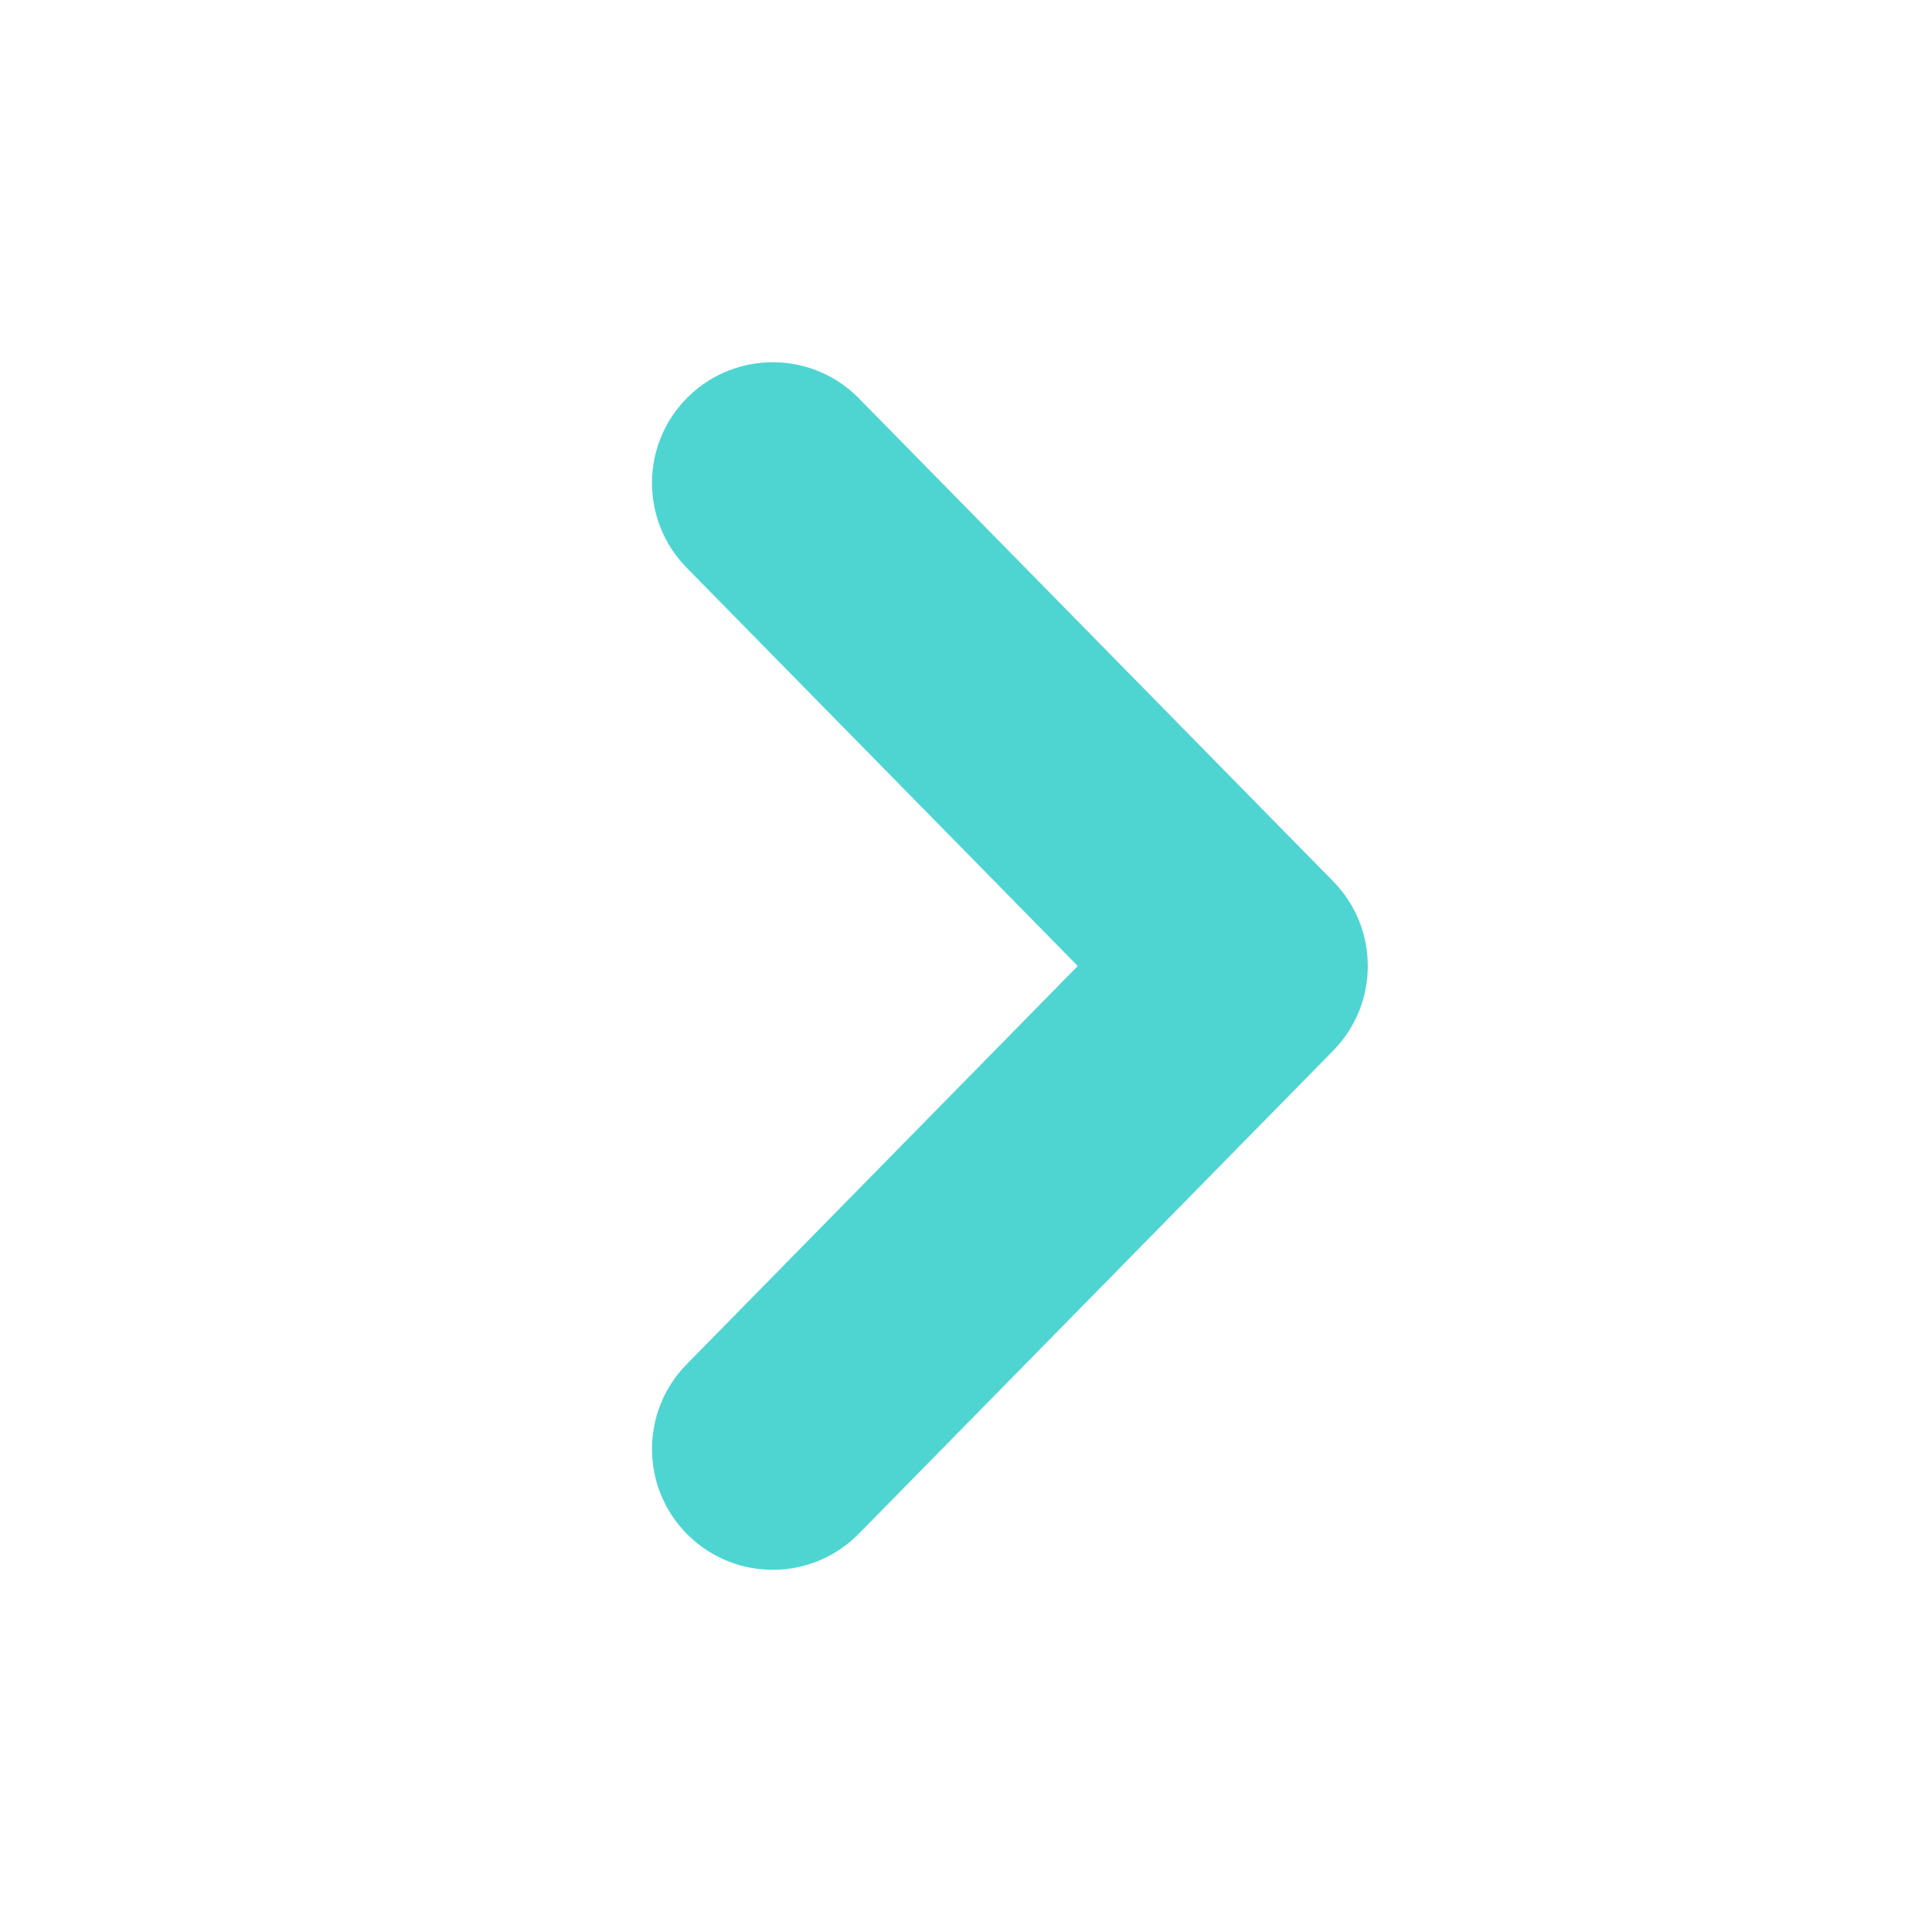 <svg width="16" height="16" viewBox="0 0 16 16" fill="none" xmlns="http://www.w3.org/2000/svg">
<path d="M10.327 8L11.041 7.299C11.423 7.688 11.423 8.312 11.041 8.701L10.327 8ZM5.686 4.701C5.299 4.306 5.305 3.673 5.699 3.286C6.093 2.9 6.727 2.905 7.113 3.299L5.686 4.701ZM7.113 12.701C6.727 13.095 6.093 13.101 5.699 12.714C5.305 12.327 5.299 11.694 5.686 11.299L7.113 12.701ZM9.614 8.701L5.686 4.701L7.113 3.299L11.041 7.299L9.614 8.701ZM11.041 8.701L7.113 12.701L5.686 11.299L9.614 7.299L11.041 8.701Z" fill="#4ED5D2"/>
</svg>
